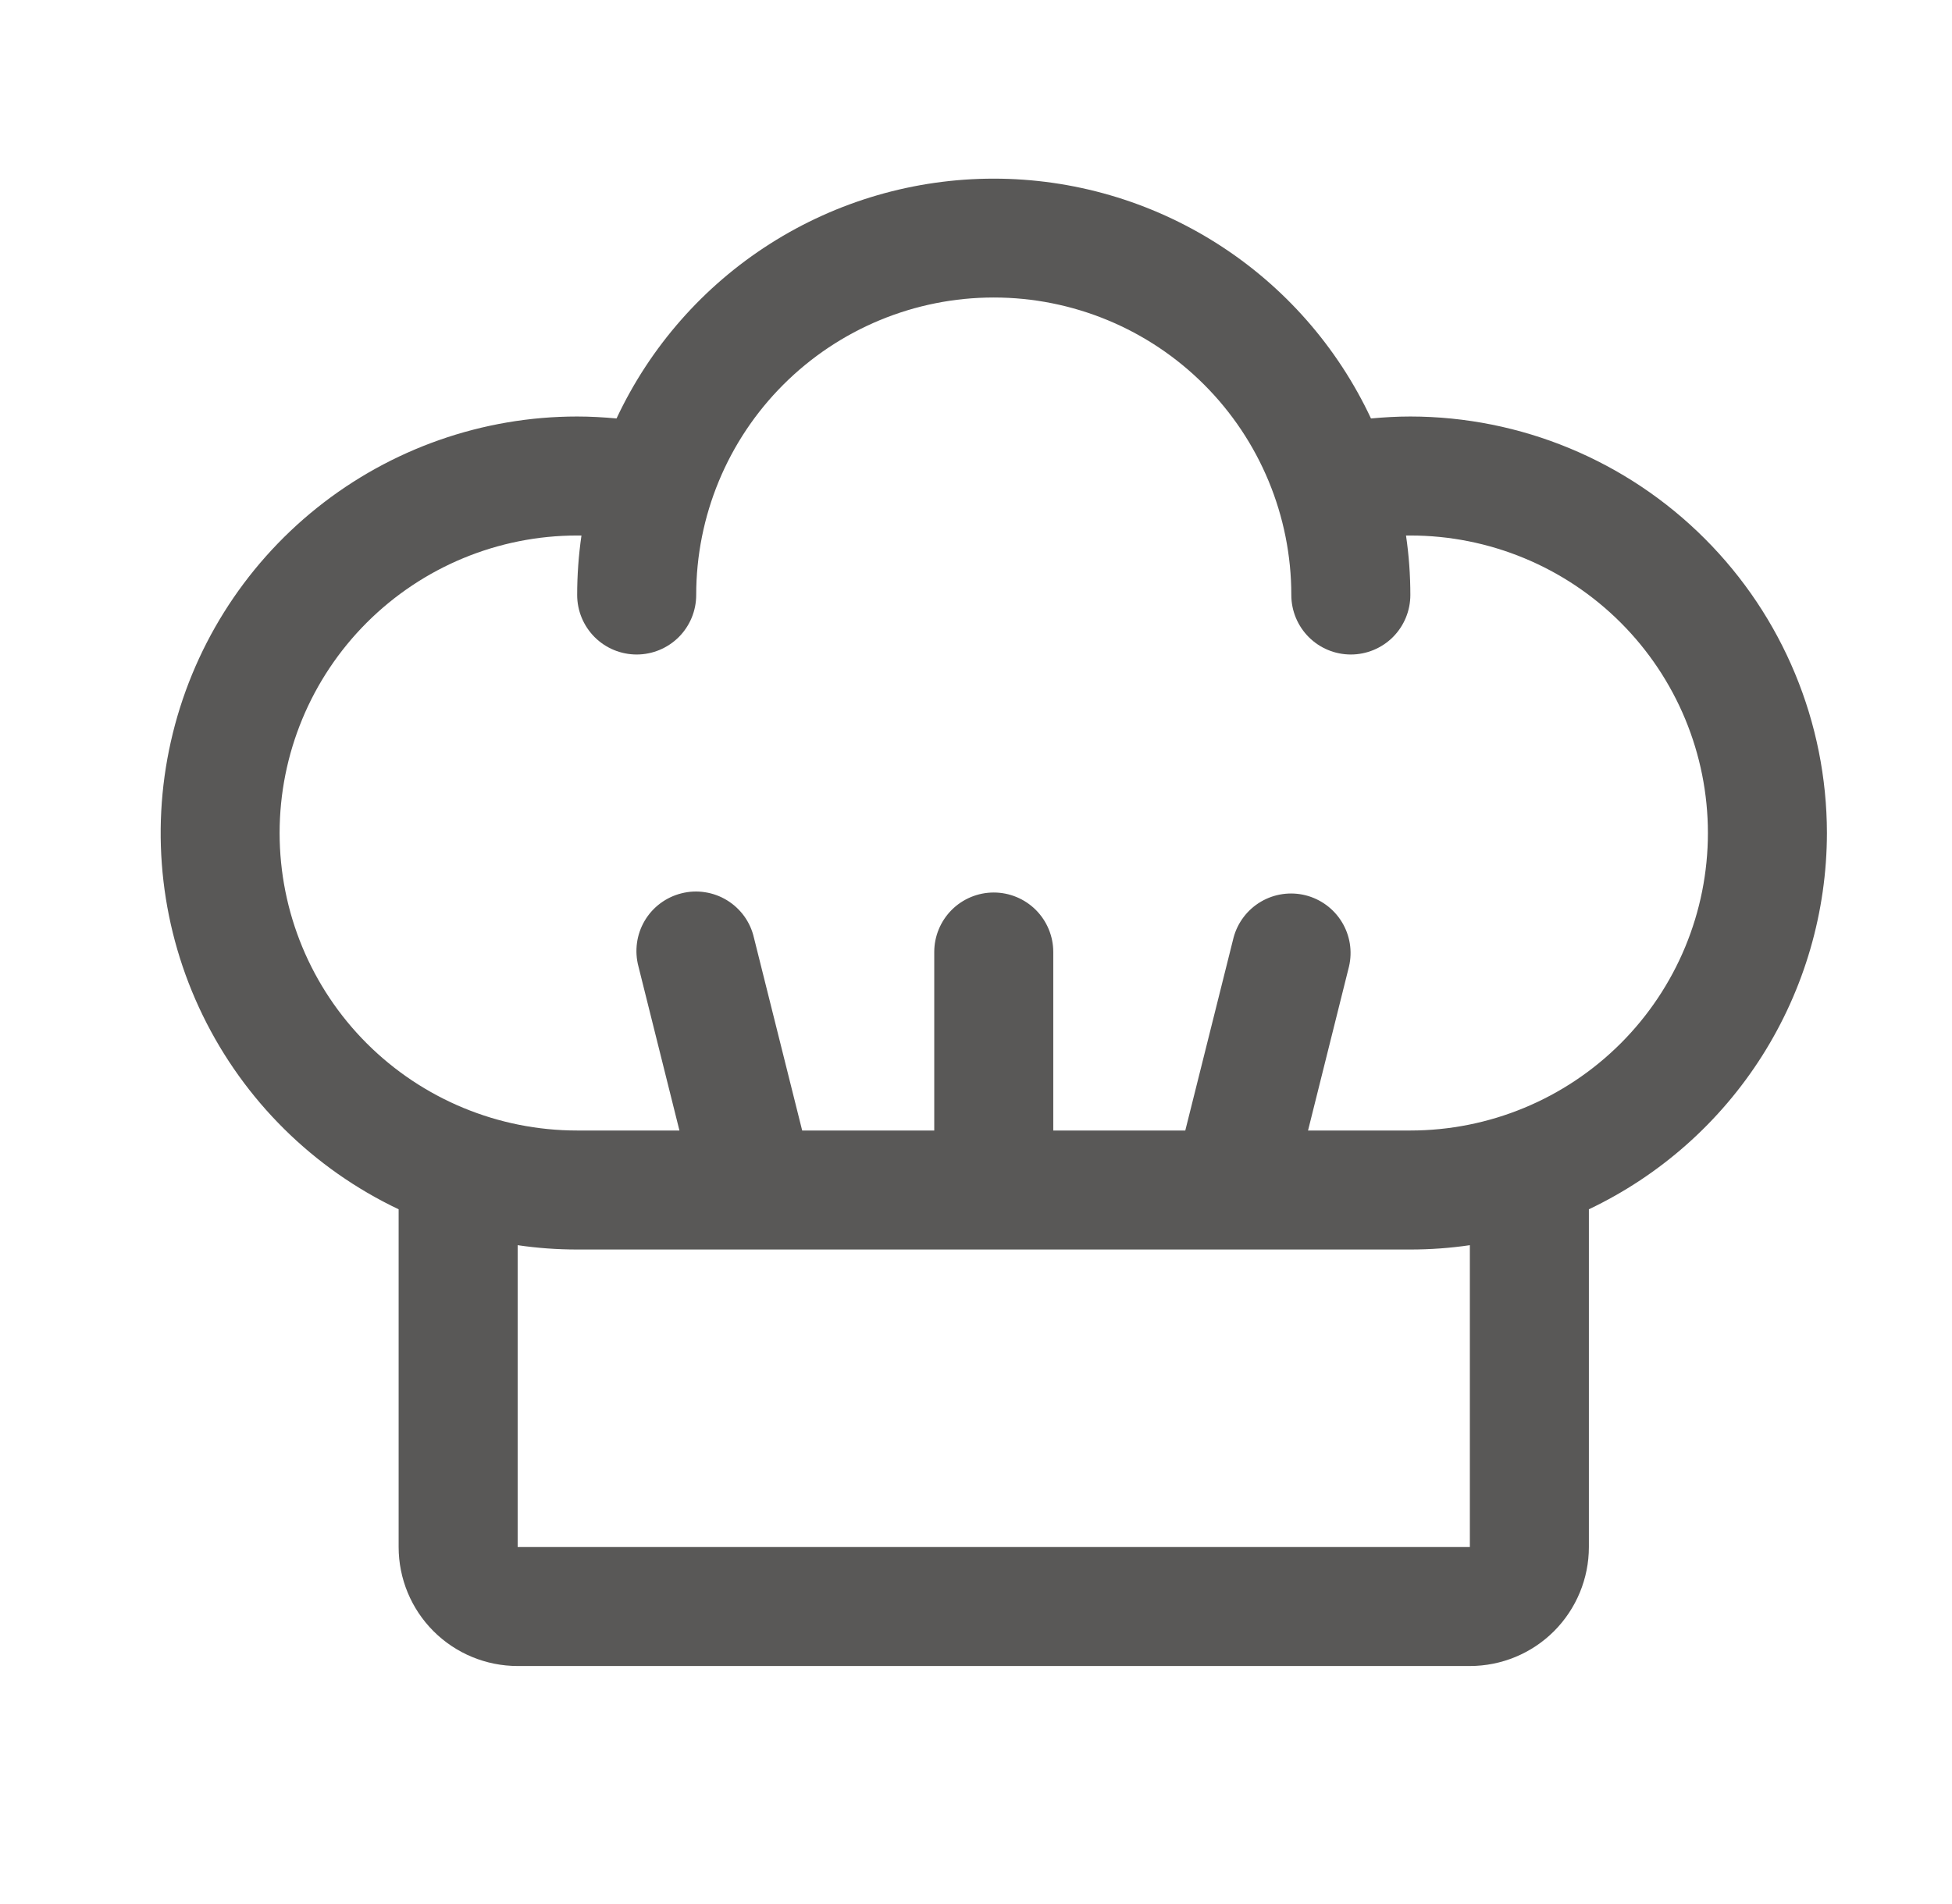 <svg xmlns="http://www.w3.org/2000/svg" width="41" height="40" viewBox="0 0 41 40" fill="none"><path d="M38.373 17.5C38.37 15.18 37.448 12.956 35.807 11.316C34.167 9.675 31.943 8.752 29.623 8.75C29.346 8.75 29.07 8.766 28.796 8.791C28.091 7.285 26.971 6.011 25.567 5.119C24.164 4.227 22.536 3.753 20.873 3.753C19.21 3.753 17.581 4.227 16.178 5.119C14.775 6.011 13.655 7.285 12.95 8.791C12.676 8.766 12.399 8.75 12.123 8.75C10.137 8.75 8.21 9.427 6.659 10.668C5.108 11.909 4.025 13.64 3.589 15.578C3.152 17.516 3.388 19.544 4.258 21.33C5.127 23.116 6.579 24.553 8.373 25.405V32.5C8.373 33.163 8.636 33.799 9.105 34.268C9.574 34.737 10.21 35 10.873 35H30.873C31.536 35 32.172 34.737 32.641 34.268C33.109 33.799 33.373 33.163 33.373 32.5V25.405C34.868 24.694 36.131 23.574 37.016 22.175C37.9 20.776 38.371 19.155 38.373 17.5ZM30.873 32.5H10.873V26.159C11.287 26.22 11.705 26.25 12.123 26.25H29.623C30.041 26.25 30.459 26.22 30.873 26.159V32.5ZM29.623 23.75H27.474L28.335 20.303C28.409 19.984 28.355 19.648 28.184 19.369C28.013 19.089 27.739 18.888 27.421 18.808C27.103 18.729 26.766 18.777 26.484 18.943C26.201 19.11 25.995 19.38 25.91 19.697L24.896 23.75H22.123V20C22.123 19.669 21.991 19.351 21.757 19.116C21.522 18.882 21.204 18.75 20.873 18.75C20.541 18.75 20.223 18.882 19.989 19.116C19.755 19.351 19.623 19.669 19.623 20V23.75H16.849L15.835 19.697C15.798 19.535 15.729 19.383 15.632 19.248C15.534 19.113 15.412 19 15.27 18.913C15.128 18.826 14.971 18.769 14.807 18.744C14.643 18.718 14.476 18.726 14.315 18.767C14.153 18.807 14.002 18.879 13.869 18.978C13.736 19.077 13.624 19.202 13.54 19.345C13.456 19.488 13.401 19.647 13.379 19.811C13.357 19.976 13.367 20.143 13.41 20.303L14.271 23.75H12.123C10.465 23.75 8.876 23.091 7.703 21.919C6.531 20.747 5.873 19.158 5.873 17.5C5.873 15.842 6.531 14.253 7.703 13.081C8.876 11.909 10.465 11.25 12.123 11.25H12.213C12.153 11.664 12.123 12.082 12.123 12.5C12.123 12.832 12.255 13.149 12.489 13.384C12.723 13.618 13.041 13.75 13.373 13.75C13.704 13.75 14.022 13.618 14.257 13.384C14.491 13.149 14.623 12.832 14.623 12.5C14.623 10.842 15.281 9.253 16.453 8.081C17.626 6.908 19.215 6.25 20.873 6.25C22.53 6.25 24.12 6.908 25.292 8.081C26.464 9.253 27.123 10.842 27.123 12.5C27.123 12.832 27.255 13.149 27.489 13.384C27.723 13.618 28.041 13.75 28.373 13.75C28.704 13.75 29.022 13.618 29.257 13.384C29.491 13.149 29.623 12.832 29.623 12.5C29.623 12.082 29.593 11.664 29.532 11.25H29.623C31.28 11.25 32.87 11.909 34.042 13.081C35.214 14.253 35.873 15.842 35.873 17.5C35.873 19.158 35.214 20.747 34.042 21.919C32.87 23.091 31.28 23.75 29.623 23.75Z" fill="#595857"></path></svg>